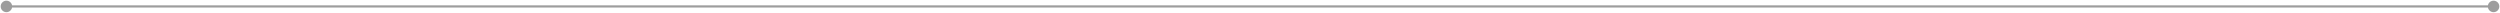 <?xml version="1.0" encoding="UTF-8"?> <svg xmlns="http://www.w3.org/2000/svg" width="1166" height="6" viewBox="0 0 1166 6" fill="none"><path d="M1165.68 3C1165.68 1.52 1164.48 0.319 1163 0.319C1161.52 0.319 1160.32 1.52 1160.32 3C1160.32 4.48 1161.52 5.681 1163 5.681C1164.48 5.681 1165.68 4.48 1165.68 3ZM5.681 3C5.681 1.52 4.48 0.319 3 0.319C1.52 0.319 0.319 1.52 0.319 3C0.319 4.48 1.52 5.681 3 5.681C4.48 5.681 5.681 4.48 5.681 3ZM1163 3V2.497L3 2.497V3V3.503L1163 3.503V3Z" fill="#9D9D9D"></path></svg> 